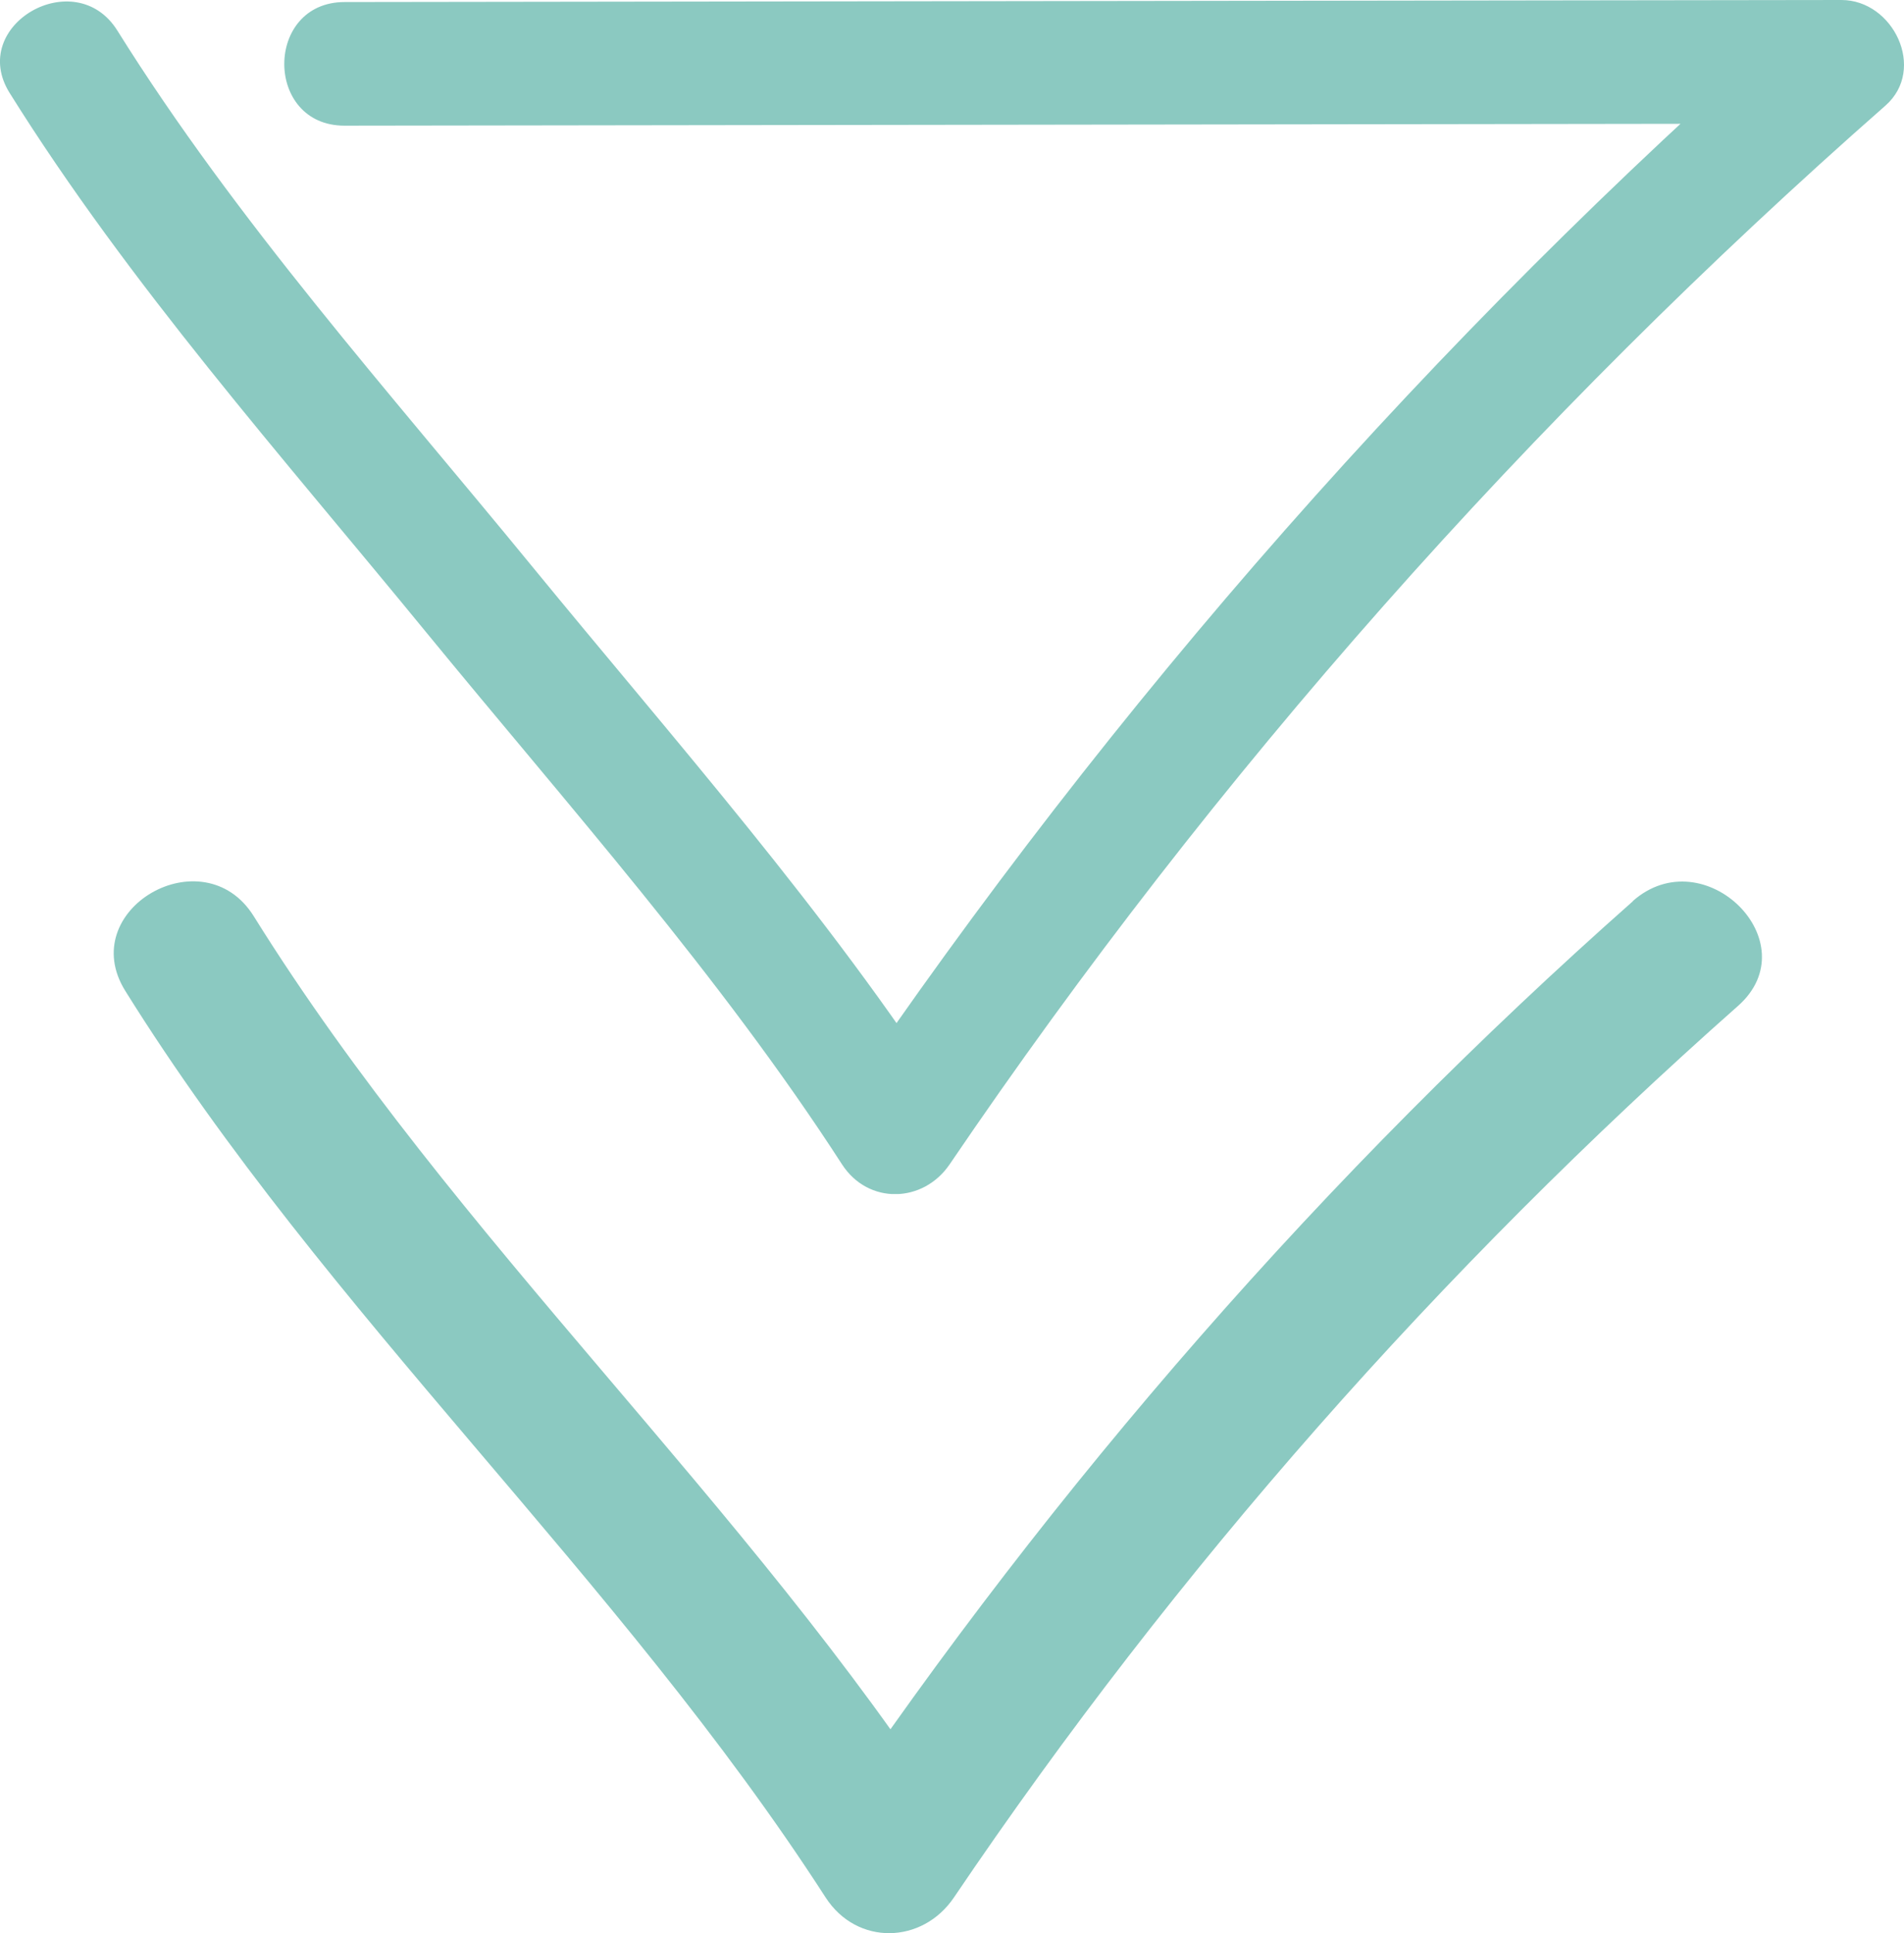 <?xml version="1.0" encoding="UTF-8"?> <svg xmlns="http://www.w3.org/2000/svg" width="67" height="68" viewBox="0 0 67 68" fill="none"><g clip-path="url(#clip0_357_200)"><path d="M12.123 4.42C29.683 4.394 47.238 4.372 64.798 4.347L63.247 0.638C50.454 11.875 39.172 24.706 29.631 38.758H33.421C29.108 32.085 23.723 26.024 18.693 19.884C13.7 13.791 8.311 7.767 4.13 1.076C2.648 -1.297 -1.152 0.884 0.34 3.271C4.543 9.998 9.95 16.077 14.969 22.206C19.97 28.31 25.34 34.32 29.628 40.953C30.549 42.38 32.485 42.326 33.418 40.953C42.753 27.206 53.834 14.708 66.349 3.713C67.801 2.434 66.623 0 64.798 0C47.238 0.025 29.683 0.047 12.123 0.072C9.299 0.076 9.295 4.423 12.123 4.42Z" fill="#8BC9C1"></path></g><g clip-path="url(#clip1_357_200)"><path d="M57.461 31.699C46.651 41.262 37.132 52.171 29.056 64.113H33.574C26.287 52.827 16.035 43.629 8.928 32.225C7.153 29.384 2.627 31.999 4.41 34.856C11.522 46.26 21.774 55.458 29.052 66.741C30.155 68.447 32.457 68.386 33.569 66.741C41.401 55.159 50.68 44.654 61.159 35.382C63.683 33.15 59.968 29.476 57.456 31.695L57.461 31.699Z" fill="#8BC9C1"></path></g><defs><clipPath id="clip0_357_200"><rect width="67" height="42" fill="white"></rect></clipPath><clipPath id="clip1_357_200"><rect width="58" height="37" fill="white" transform="translate(4 31)"></rect></clipPath></defs></svg> 